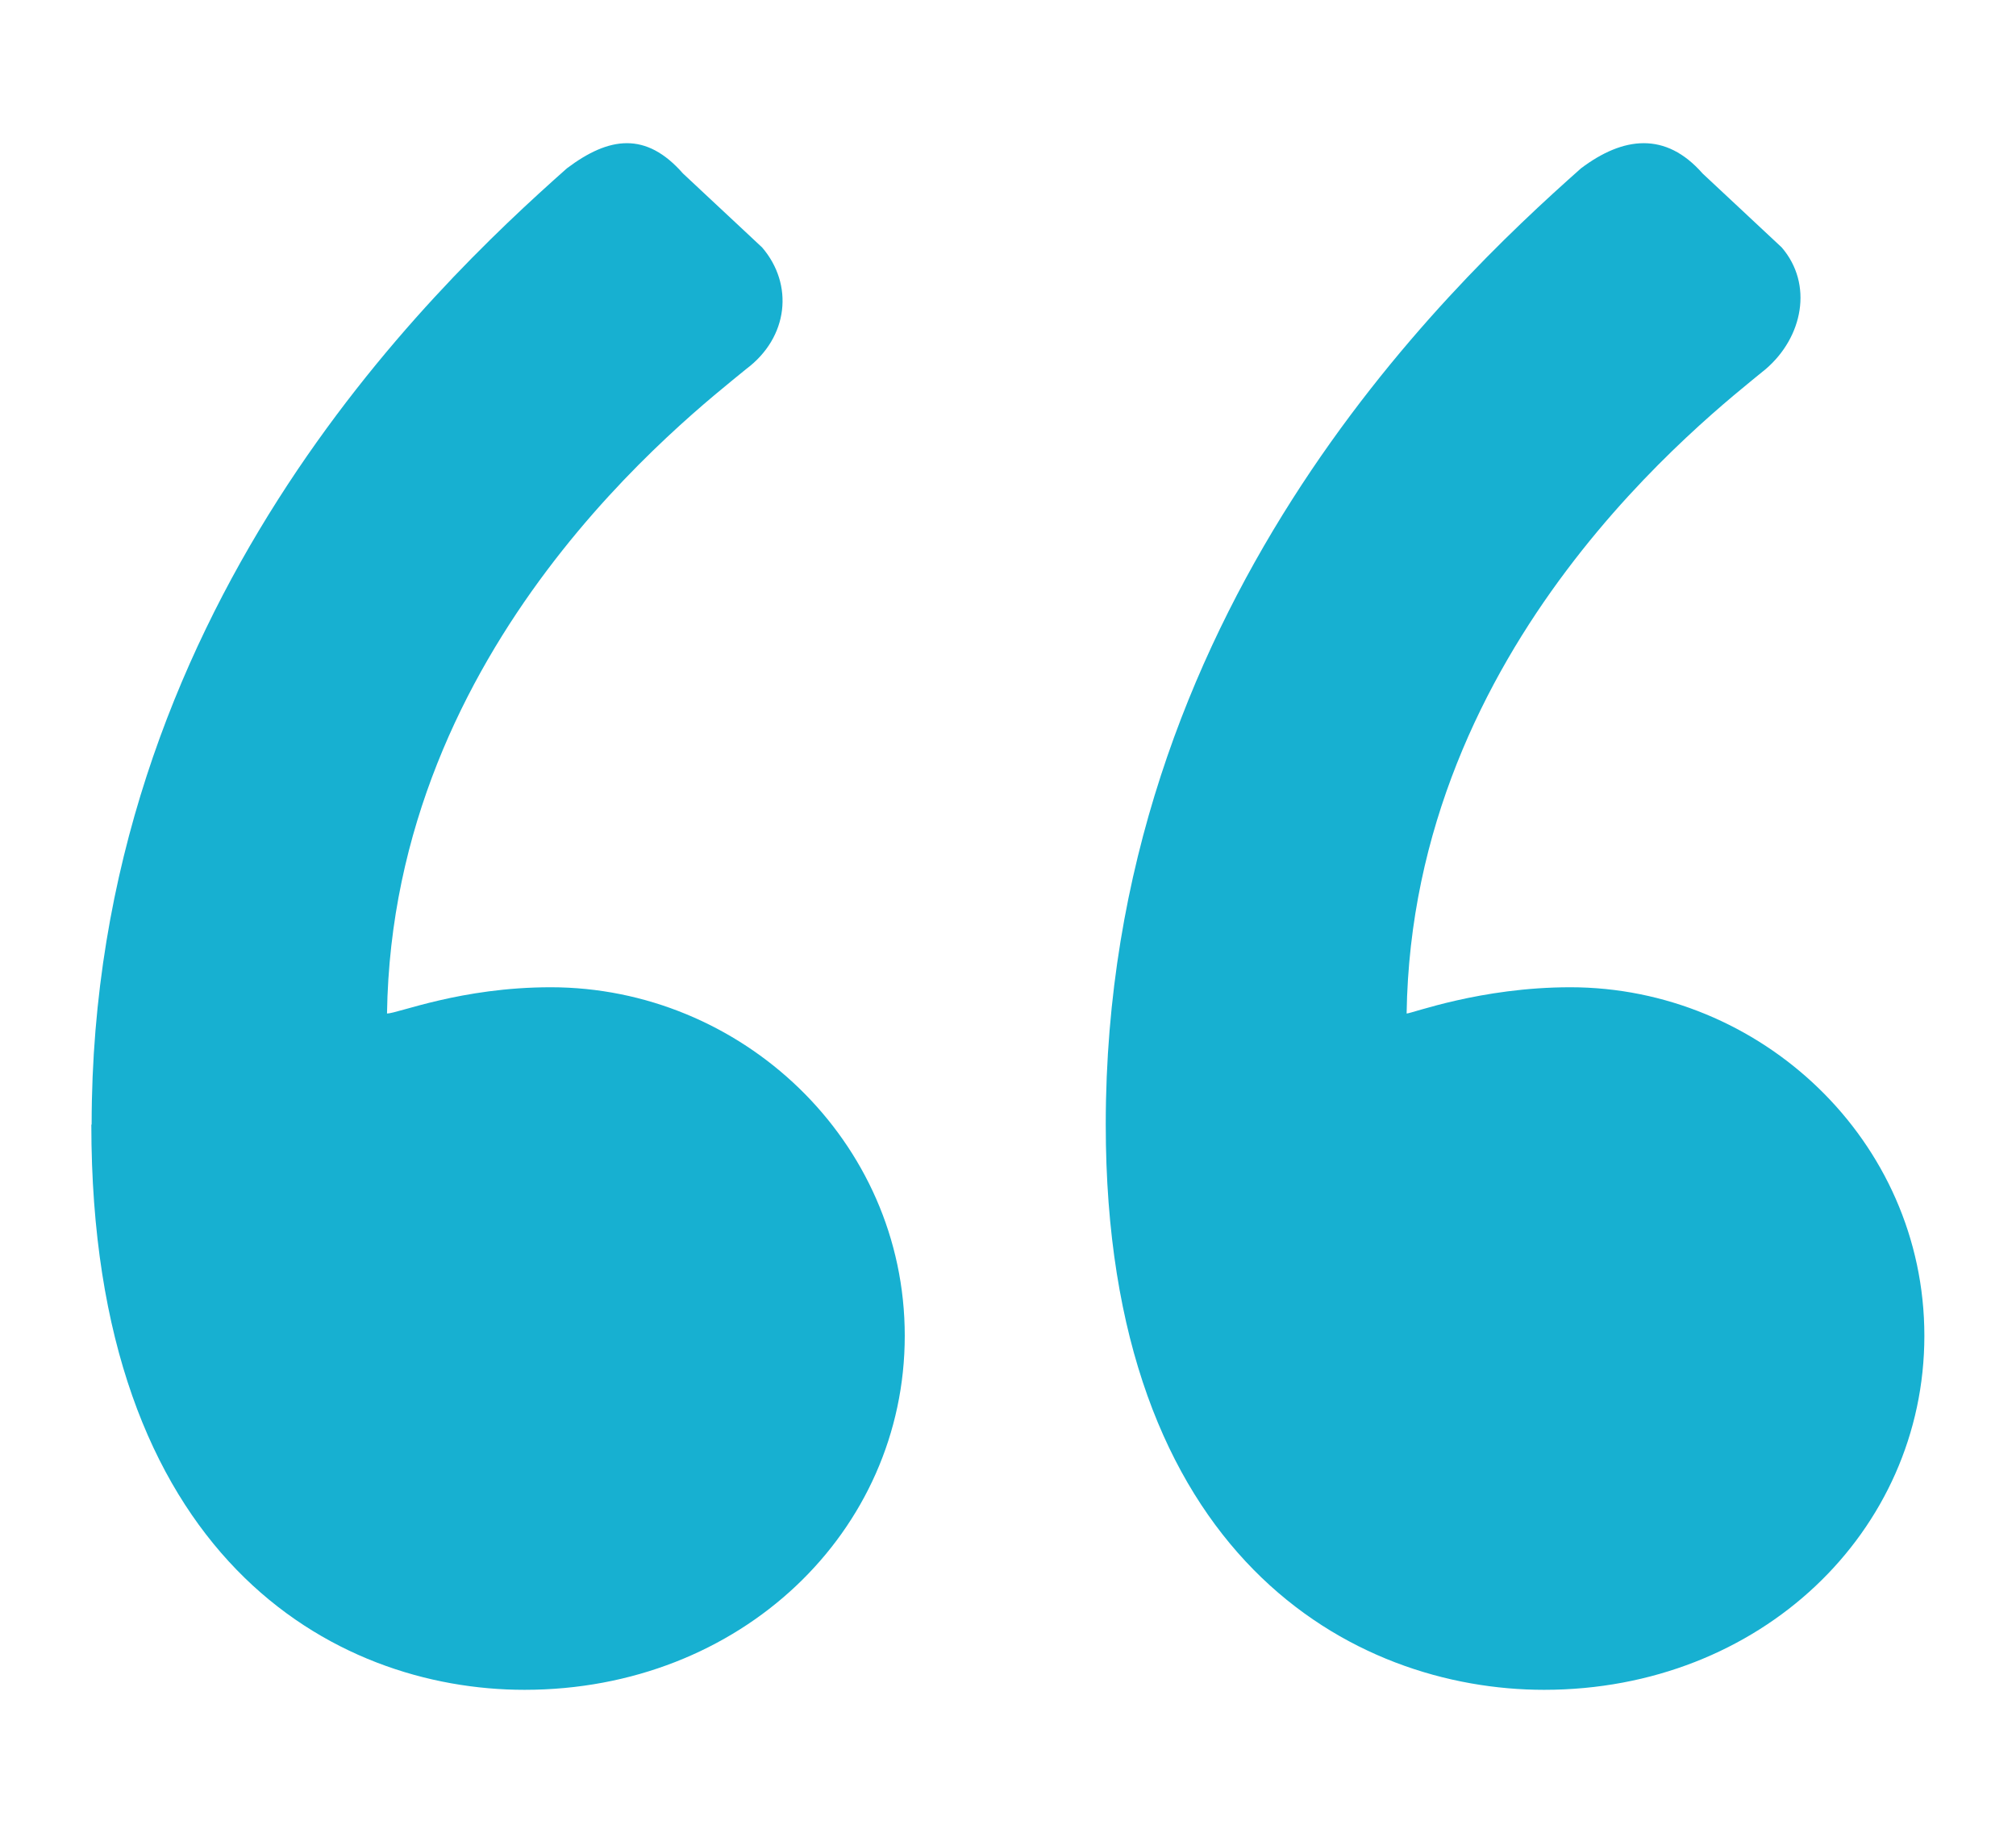 <?xml version="1.0" encoding="UTF-8"?>
<svg xmlns="http://www.w3.org/2000/svg" id="Layer_1" viewBox="0 0 66 60">
  <defs>
    <style>.cls-1{fill:#17b0d1;}</style>
  </defs>
  <path class="cls-1" d="m3,36.81c0-16.77,11.07-27.32,15.56-31.3,1.38-1.04,2.59-1.21,3.8.17l2.59,2.42c1.04,1.21.87,2.94-.52,3.98-1.9,1.56-11.58,8.99-11.76,21.1.35,0,2.42-.86,5.36-.86,6.23,0,11.59,5.01,11.59,11.41s-5.36,11.59-12.45,11.59c-6.23,0-14.18-4.32-14.18-18.5Zm33.2,0c0-16.77,11.07-27.32,15.56-31.3,1.38-1.04,2.77-1.21,3.98.17l2.59,2.42c1.04,1.21.69,2.94-.52,3.98-1.9,1.56-11.58,8.99-11.76,21.1.17,0,2.42-.86,5.36-.86,6.22,0,11.59,5.01,11.59,11.41s-5.36,11.59-12.45,11.59c-6.23,0-14.35-4.32-14.35-18.5Z"></path>
</svg>

